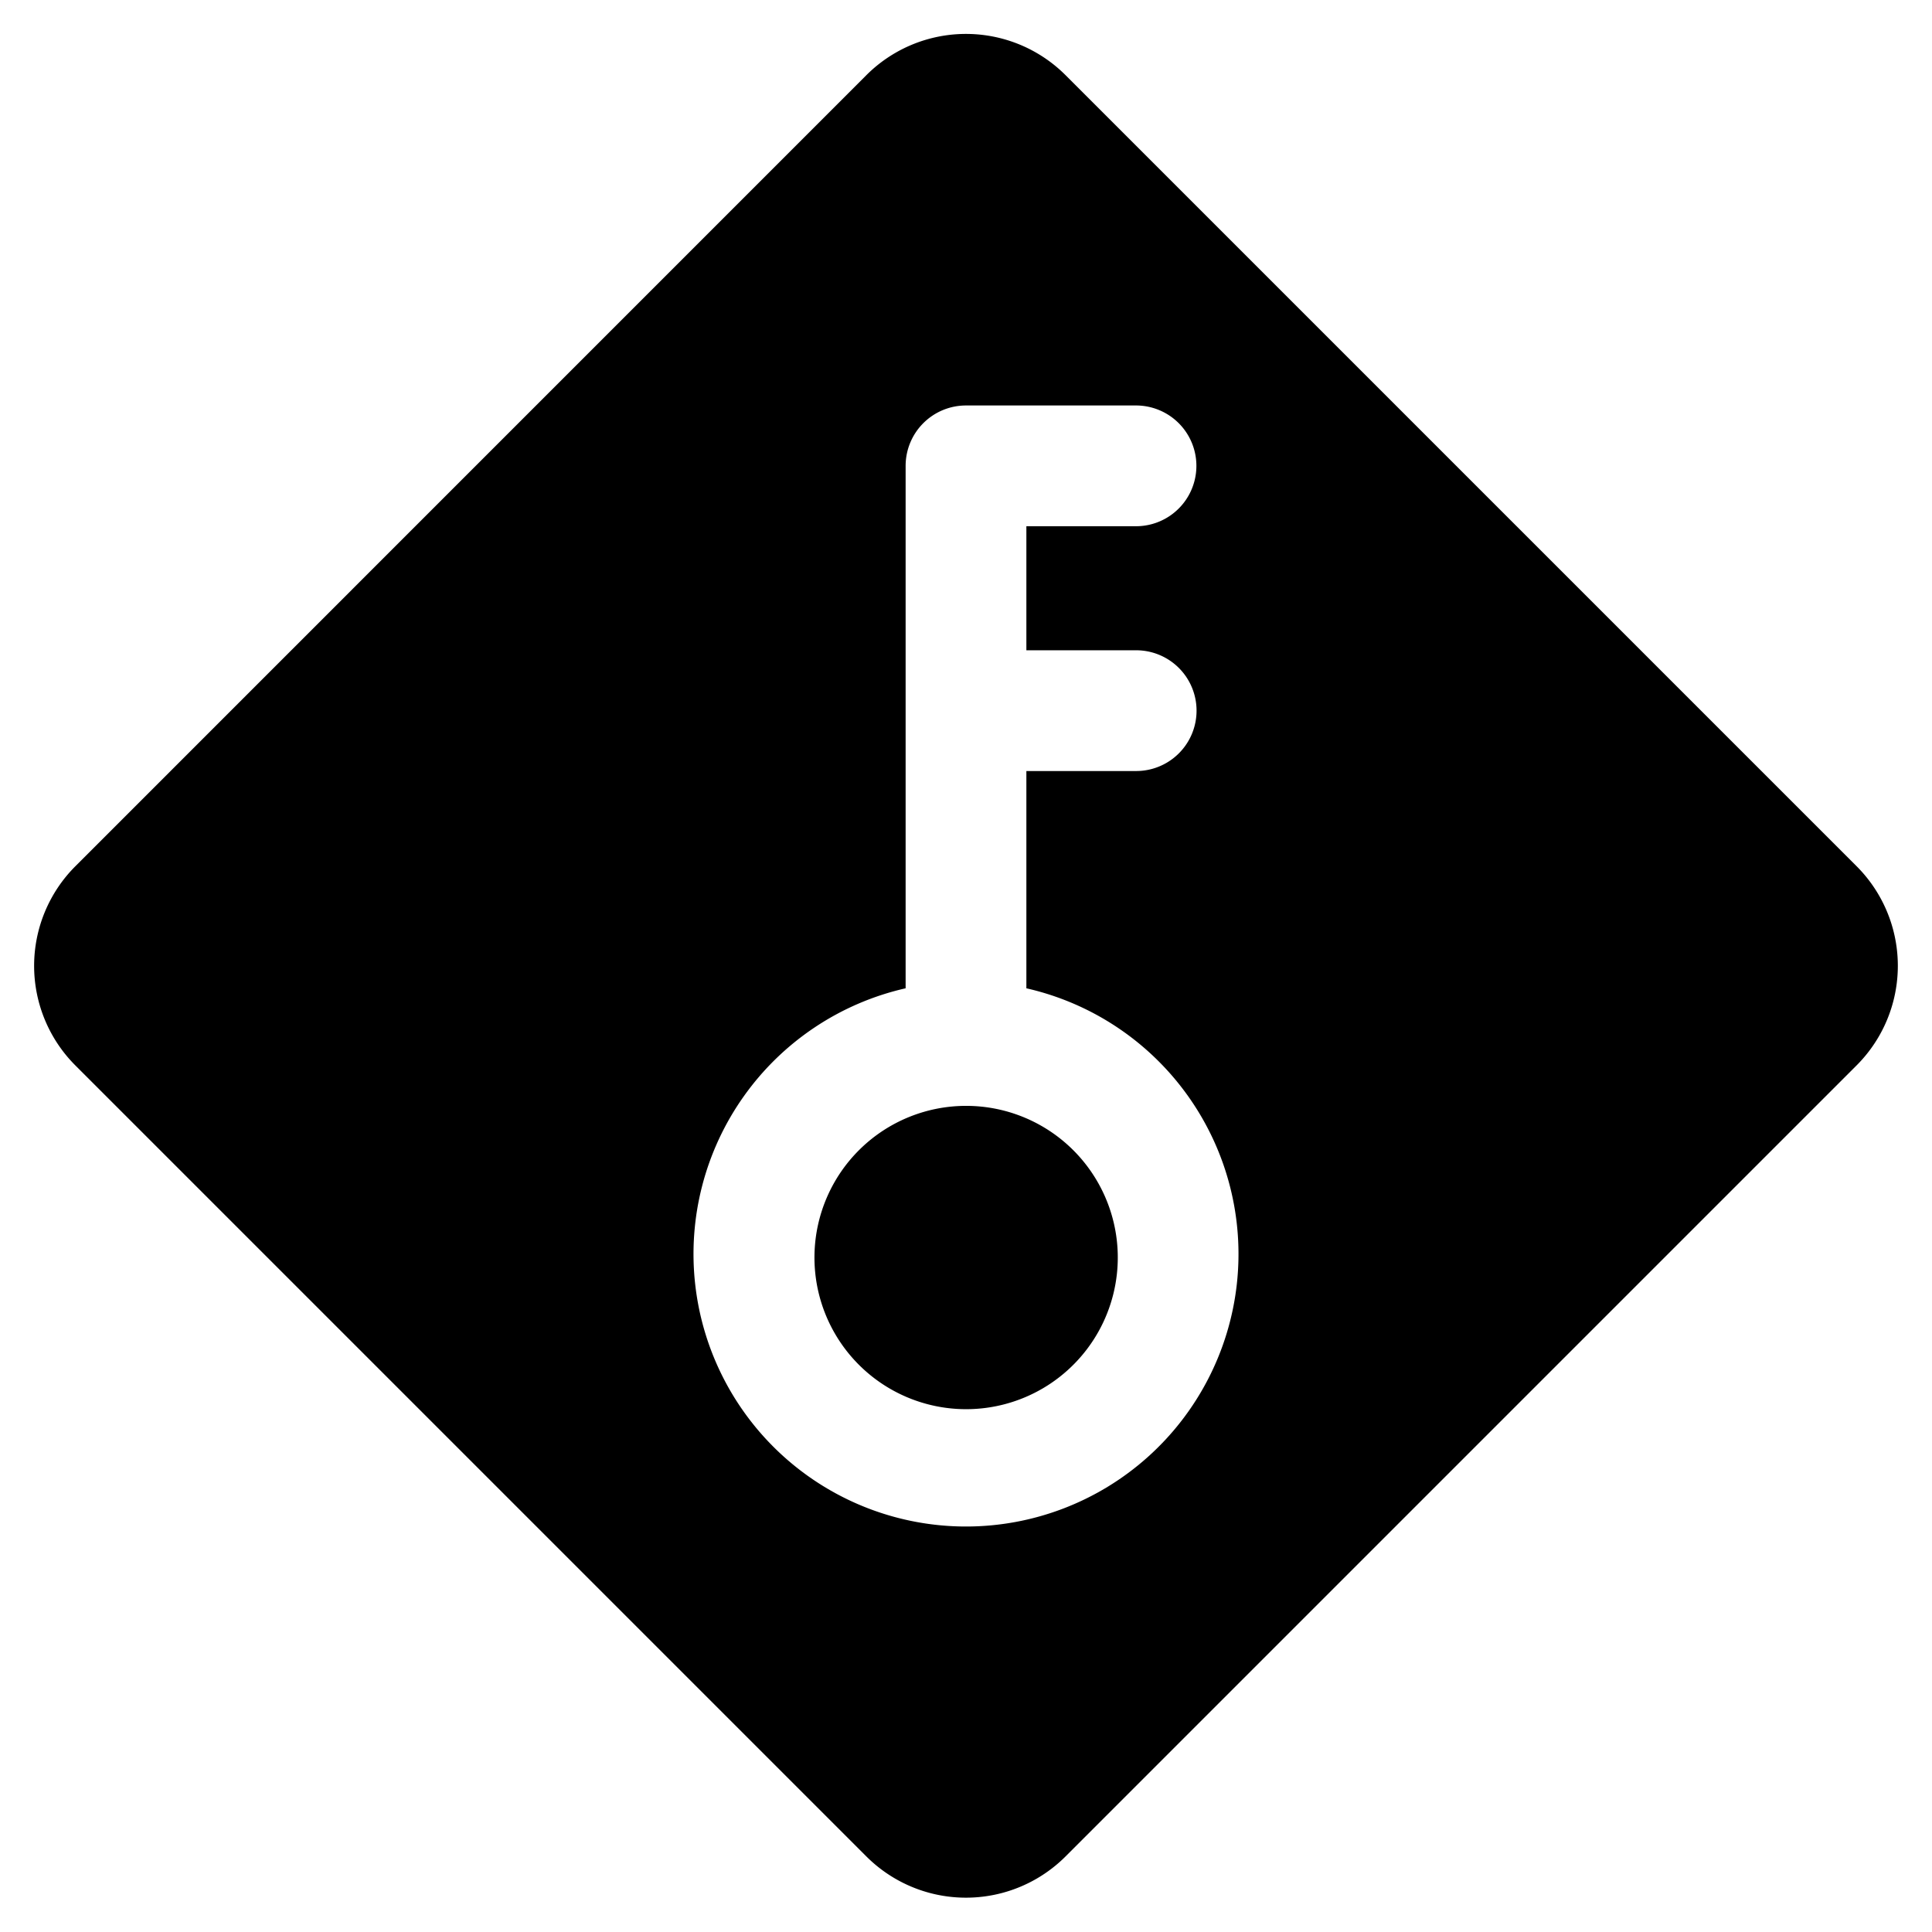 <svg xmlns="http://www.w3.org/2000/svg" fill="none" viewBox="0 0 24 24"><path fill="#000000" fill-rule="evenodd" d="M10.762 0.934a1.75 1.75 0 0 1 2.475 0l9.826 9.826a1.75 1.75 0 0 1 0 2.475l-9.826 9.826a1.75 1.75 0 0 1 -2.475 0L0.936 13.235a1.75 1.75 0 0 1 0 -2.474L10.762 0.934Zm1.988 8.644v2.699a3.385 3.385 0 1 1 -1.5 0v-6.49a0.75 0.75 0 0 1 0.75 -0.75h2.112a0.75 0.75 0 0 1 0 1.5H12.75v1.541h1.364a0.75 0.75 0 0 1 0 1.5H12.75Zm-2.632 6a1.884 1.884 0 1 0 3.767 0 1.884 1.884 0 0 0 -3.767 0Z" clip-rule="evenodd" stroke-width="1"></path></svg>